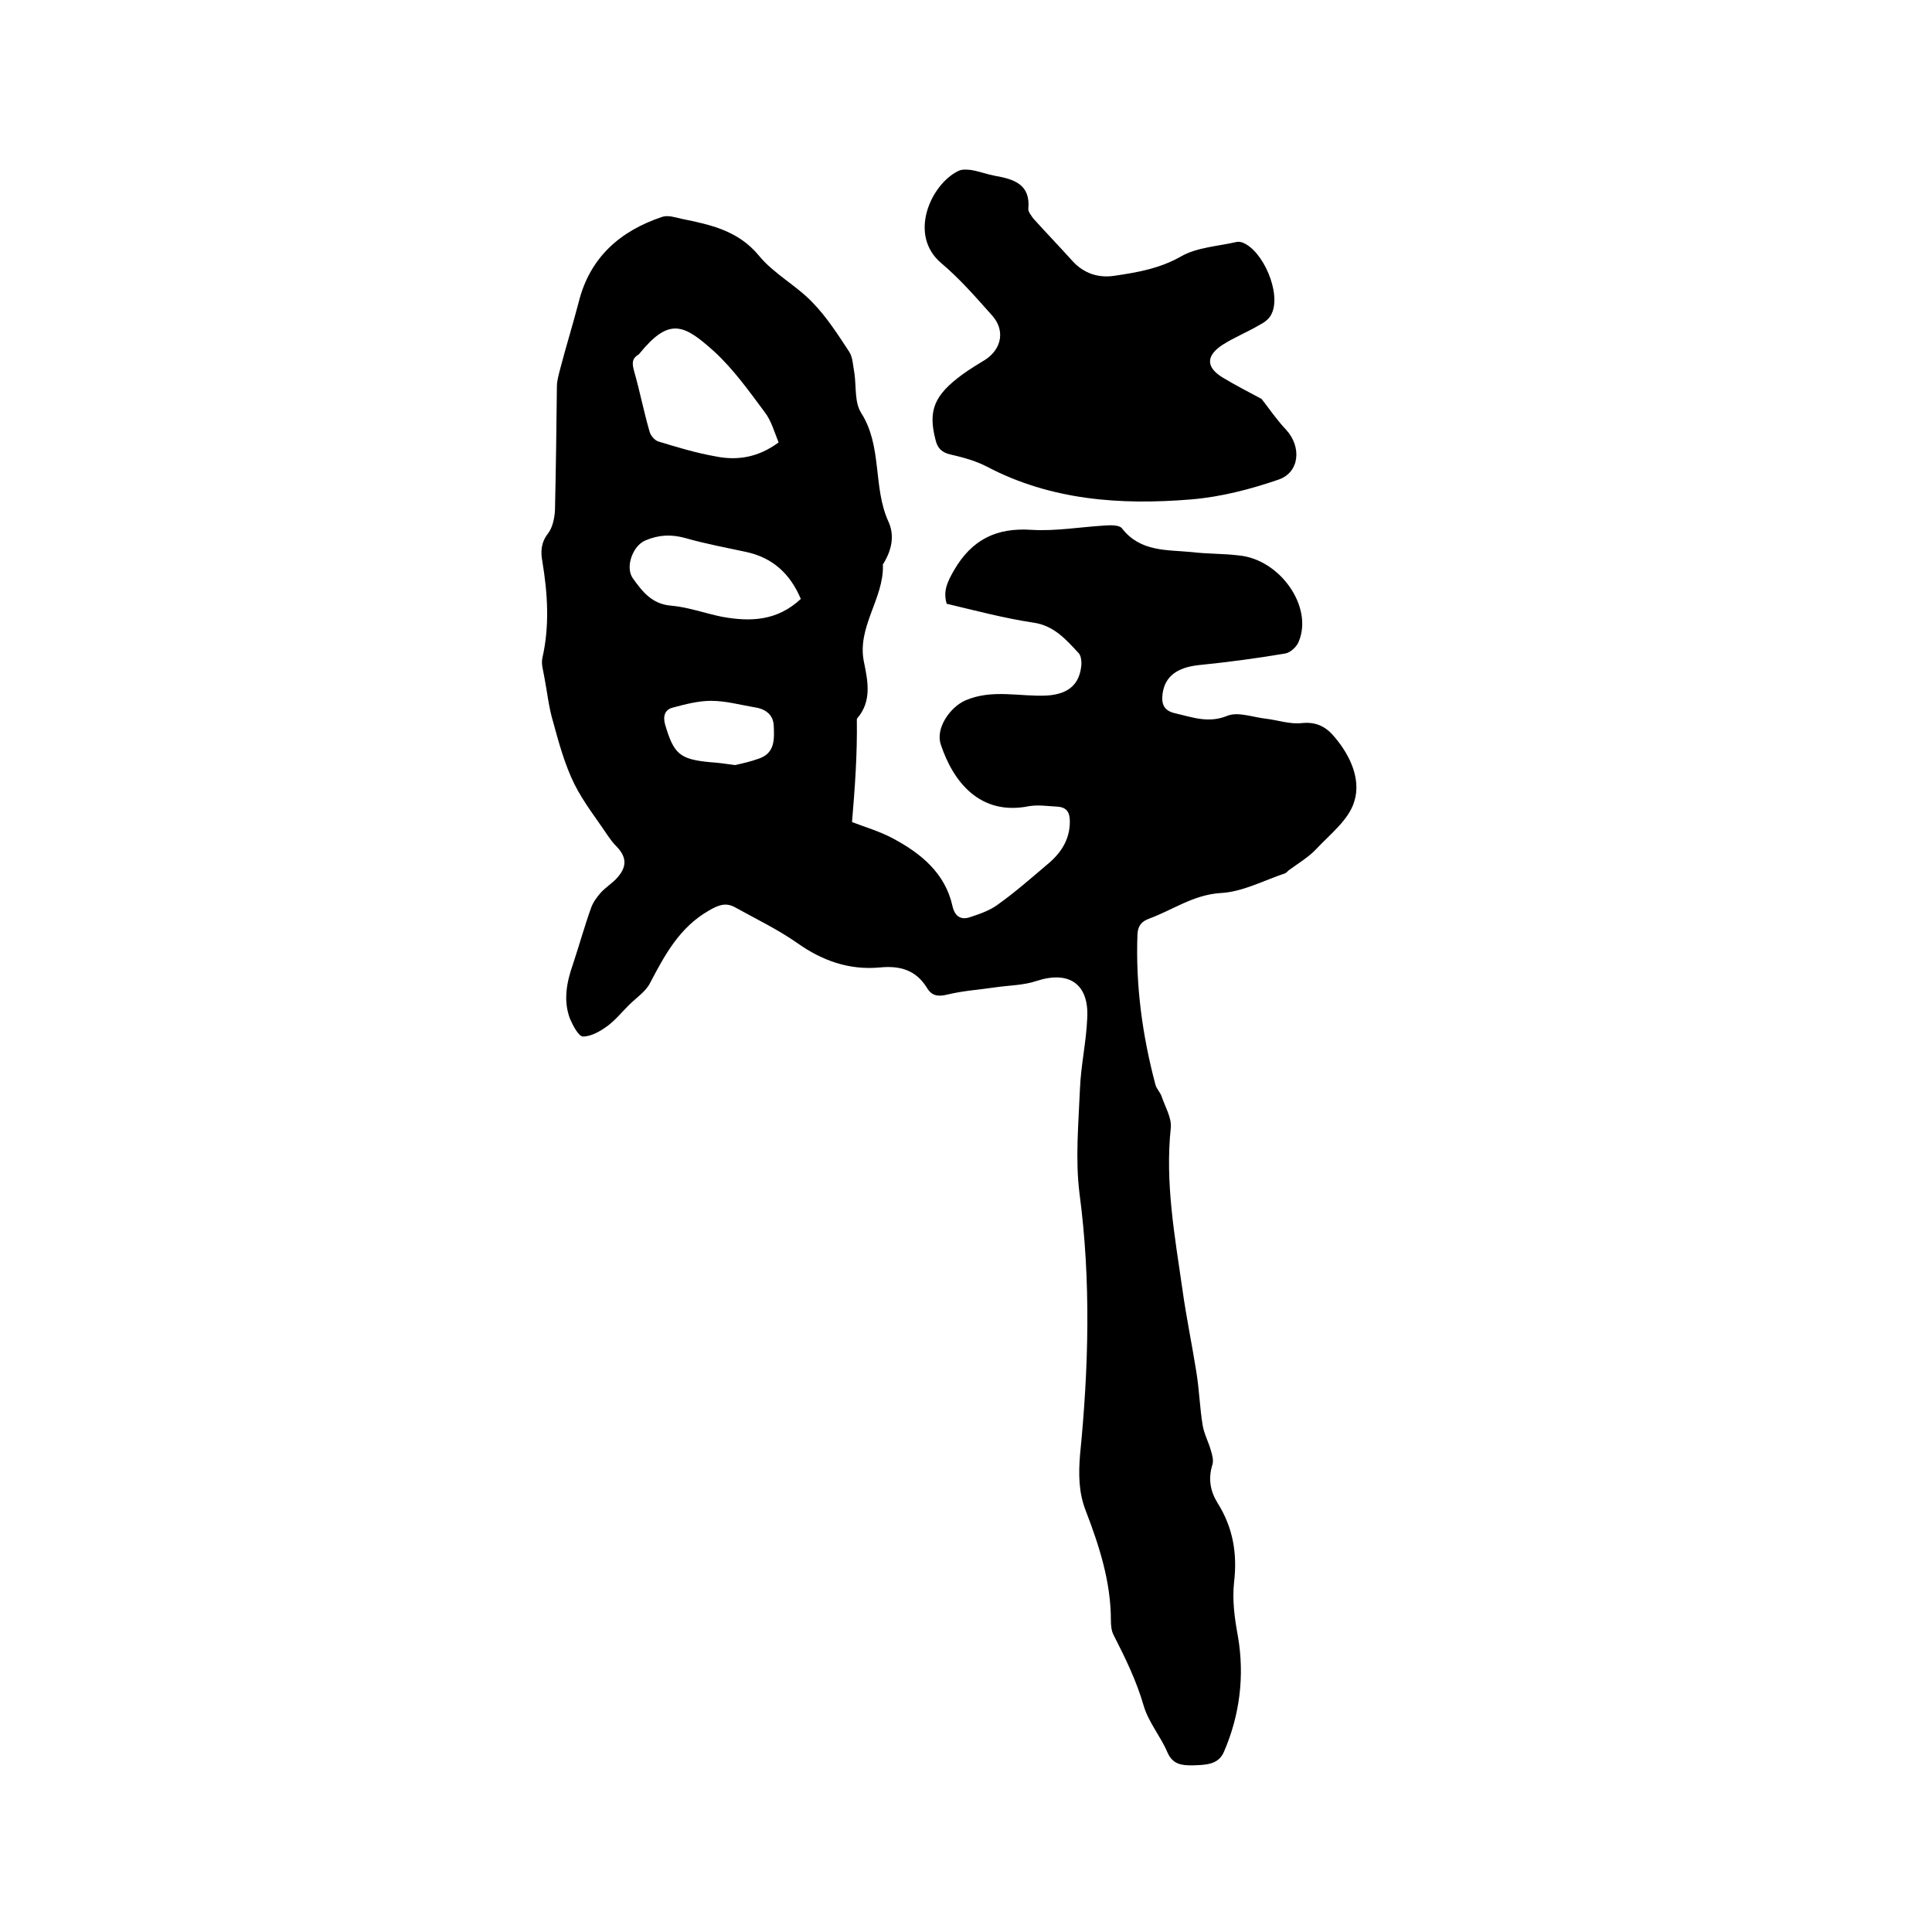 <svg enable-background="new 0 0 400 400" viewBox="0 0 400 400" xmlns="http://www.w3.org/2000/svg"><path d="m176.4 170.2c2.6 1 5.7 1.9 8.5 3.4 5.8 3.1 10.8 7.2 12.3 14 .5 2.2 1.8 2.9 3.6 2.3 2.1-.7 4.2-1.4 5.9-2.7 3.5-2.5 6.8-5.4 10.1-8.2 2.8-2.3 4.7-5.1 4.7-8.9 0-2-.7-3-2.7-3.1-1.9-.1-3.8-.4-5.7-.1-10.3 2.1-15.8-5.2-18.3-12.7-1.2-3.4 1.9-7.8 5.1-9.2 5.6-2.4 11.3-.7 16.9-1 4.4-.3 6.8-2.3 7.1-6.5 0-.8-.1-1.8-.6-2.3-2.6-2.8-5.1-5.7-9.4-6.3-6-.9-12-2.5-17.9-3.9-.8-2.7.2-4.6 1.5-6.9 3.7-6.4 8.8-8.9 16.1-8.4 5 .3 10.1-.6 15.2-.9 1.2-.1 3-.1 3.5.6 3.8 4.9 9.3 4.4 14.4 4.9 3.3.4 6.6.3 9.8.7 8.5.8 15.4 10.6 12.4 17.8-.4 1.1-1.7 2.3-2.8 2.5-5.9 1-11.9 1.8-17.9 2.4-4.6.5-7 2.4-7.5 5.9-.3 2.2.3 3.6 2.7 4.1 3.5.8 6.8 2.1 10.7.5 2.2-.9 5.3.3 8 .6 2.5.3 5 1.2 7.5.9 3.1-.3 5.1.9 6.8 3 3.2 3.8 5.4 8.7 4 13.2-1.1 3.8-5 6.8-7.9 9.9-1.6 1.7-3.8 3-5.7 4.4-.2.2-.5.5-.7.6-4.5 1.5-8.9 3.9-13.5 4.1-5.6.4-9.8 3.5-14.7 5.3-1.6.6-2.3 1.5-2.4 3.2-.4 10.6 1 20.9 3.7 31.1.2.9 1 1.6 1.3 2.5.7 2.1 2.1 4.4 1.9 6.5-1.2 11.3.8 22.3 2.4 33.4.8 5.8 2 11.5 2.9 17.2.6 3.7.7 7.4 1.3 11 .3 1.8 1.2 3.4 1.7 5.2.3 1 .6 2.1.3 3-.9 2.9-.4 5.5 1.1 7.9 3.2 5.1 4.1 10.5 3.4 16.4-.4 3.7.1 7.4.8 11.2 1.4 8.1.4 16.3-2.9 23.9-1.2 2.8-4 2.7-6.6 2.8-2.2 0-4-.2-5.1-2.7-1.4-3.3-3.9-6.2-4.9-9.6-1.5-5.2-3.8-9.9-6.2-14.6-.5-.9-.6-2.1-.6-3.1 0-8-2.4-15.4-5.2-22.7-1.5-3.8-1.5-7.6-1.2-11.5 1.8-18 2.3-36.1-.1-54.2-.9-7.1-.2-14.5.1-21.8.2-4.8 1.3-9.6 1.5-14.5.4-7.1-3.8-9.9-10.5-7.7-2.7.9-5.6.9-8.4 1.3-3.3.5-6.7.7-10 1.5-2 .5-3.3.3-4.3-1.4-2.3-3.7-5.6-4.6-9.7-4.2-6.4.6-12-1.4-17.2-5.1-4-2.8-8.6-5-12.9-7.4-1.9-1-3.4-.4-5.3.7-6.1 3.5-9.1 9.1-12.2 15-.9 1.8-2.9 3.1-4.4 4.6s-2.8 3.1-4.4 4.3c-1.5 1.1-3.4 2.2-5.1 2.2-.9 0-2.1-2.3-2.7-3.7-1.4-3.7-.7-7.5.6-11.2 1.3-3.9 2.4-7.9 3.8-11.8.4-1.1 1.2-2.2 2-3.1 1.1-1.2 2.5-2 3.5-3.2 2-2.3 1.8-4.3-.4-6.5-.6-.6-1.1-1.3-1.6-2-2.4-3.6-5.1-7-7-10.8-2-4.1-3.2-8.5-4.4-12.9-.9-3-1.2-6.1-1.8-9.2-.2-1.3-.7-2.7-.4-4 1.5-6.6 1.1-13.2 0-19.9-.4-2.1-.3-4 1.2-5.9.9-1.2 1.3-3.1 1.4-4.7.2-8.6.3-17.1.4-25.7 0-1.2.4-2.5.7-3.7 1.2-4.6 2.6-9.1 3.8-13.7 2.3-9.3 8.6-14.8 17.3-17.7 1.2-.4 2.7.1 4 .4 5.9 1.2 11.7 2.4 16 7.6 3.1 3.8 7.8 6.2 11.2 9.8 2.9 3 5.2 6.6 7.5 10.1.8 1.2.8 3 1.1 4.5.4 2.8 0 6 1.4 8.2 4.4 6.9 2.4 15.3 5.6 22.4 1.4 3 .7 6-1 8.8-.1.1-.2.2-.1.3.2 7-5.5 12.9-3.9 20.2.8 3.9 1.6 8-1.4 11.5-.1.1-.1.2-.1.3.1 7.3-.4 14.1-1 21.2zm-15.2-78.6c-.9-2.2-1.5-4.5-2.9-6.3-3.2-4.3-6.4-8.8-10.3-12.4-6.4-5.8-9.4-7.3-15.6.3-.1.1-.1.2-.2.2-1.5.9-1.3 2-.9 3.5 1.2 4.2 2 8.4 3.2 12.5.2.8 1.1 1.8 1.8 2 3.9 1.2 7.9 2.4 11.9 3.1 4.5.9 8.8.2 13-2.9zm4.6 32.4c-2.2-5.2-5.8-8.5-11.2-9.7-4.2-.9-8.5-1.7-12.7-2.9-2.9-.8-5.5-.7-8.3.5-2.6 1.1-4.2 5.5-2.6 7.8 2 2.8 4 5.4 8 5.7 3.5.3 7 1.6 10.5 2.3 6 1.1 11.5.8 16.3-3.7zm-13.6 34.4c1.3-.3 3.2-.7 5.1-1.4 3.2-1.2 3-4.1 2.9-6.7-.1-2.5-1.9-3.6-4.2-3.9-2.9-.5-5.8-1.3-8.8-1.3-2.6 0-5.3.7-7.9 1.4-1.6.4-2.1 1.7-1.6 3.5 1.8 6.1 3 7.2 9.3 7.8 1.6.1 3 .3 5.2.6z"/><path d="m261.2 82.6c1.5 1.9 3.1 4.3 5.1 6.4 3.2 3.5 2.8 8.8-1.6 10.3-5.8 2-12 3.6-18.1 4.1-14.6 1.2-29 .2-42.3-6.8-2.3-1.2-4.9-1.9-7.5-2.5-1.8-.4-2.7-1.3-3.1-3-1.6-6.1-.3-9.3 5.6-13.6 1.5-1.1 3.2-2.1 4.8-3.1 3.4-2.3 4-6.2 1.2-9.2-3.3-3.7-6.6-7.5-10.4-10.7-7-5.9-2.1-16.4 3.5-19.1.8-.4 1.8-.3 2.7-.2 1.7.3 3.3.9 4.9 1.2 4 .7 7.4 1.8 6.9 6.9 0 .6.6 1.3 1 1.9 2.7 3 5.5 5.9 8.2 8.9 2.3 2.5 5.3 3.5 8.6 3 4.8-.7 9.4-1.5 13.8-4 3.3-1.9 7.6-2.1 11.5-3 .4-.1.9 0 1.2.1 4.3 1.6 8.1 10.5 6.1 14.7-.4 1-1.4 1.8-2.4 2.3-2.5 1.5-5.3 2.6-7.8 4.2-3.5 2.3-3.4 4.7.1 6.8 2.5 1.5 5 2.8 8 4.4z"/></svg>